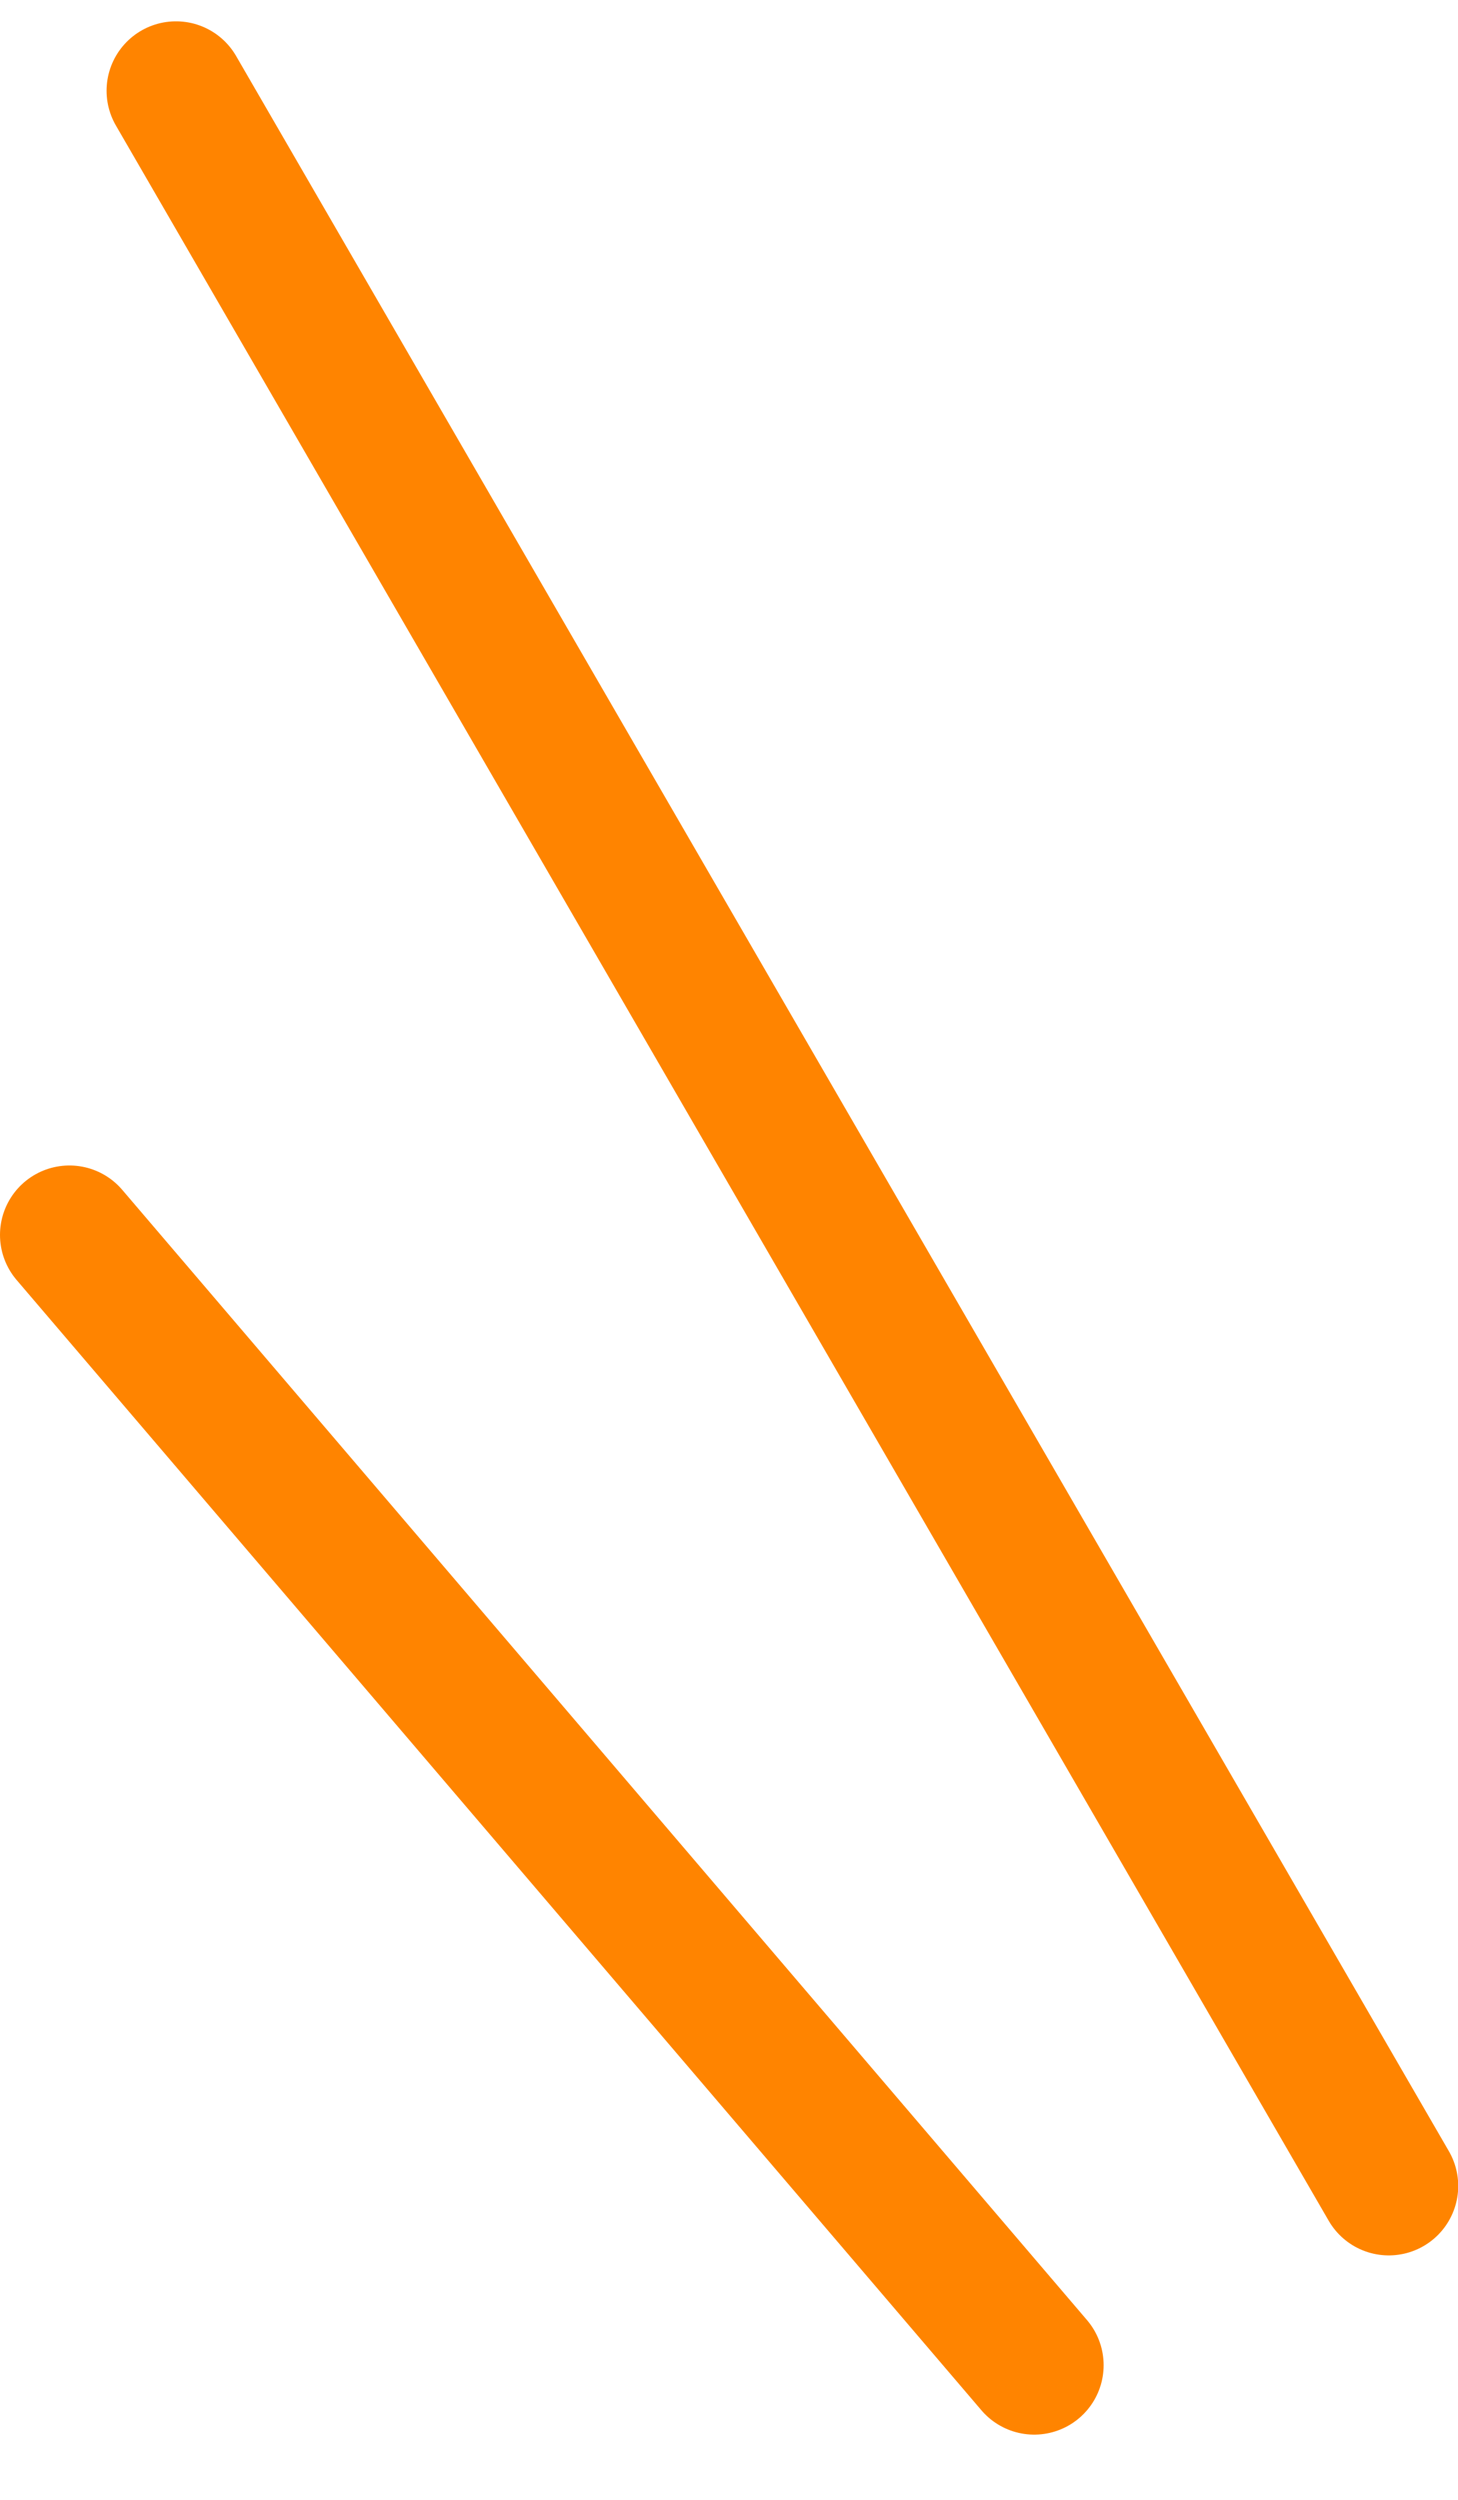 <svg width="21" height="36" viewBox="0 0 21 36" fill="none" xmlns="http://www.w3.org/2000/svg">
<path d="M20.003 31.48L2.535 1.307" stroke="#FF8400" stroke-width="2" stroke-linecap="round"/>
<path d="M14.896 34.061L1 17.784" stroke="#FF8400" stroke-width="2" stroke-linecap="round"/>
</svg>

